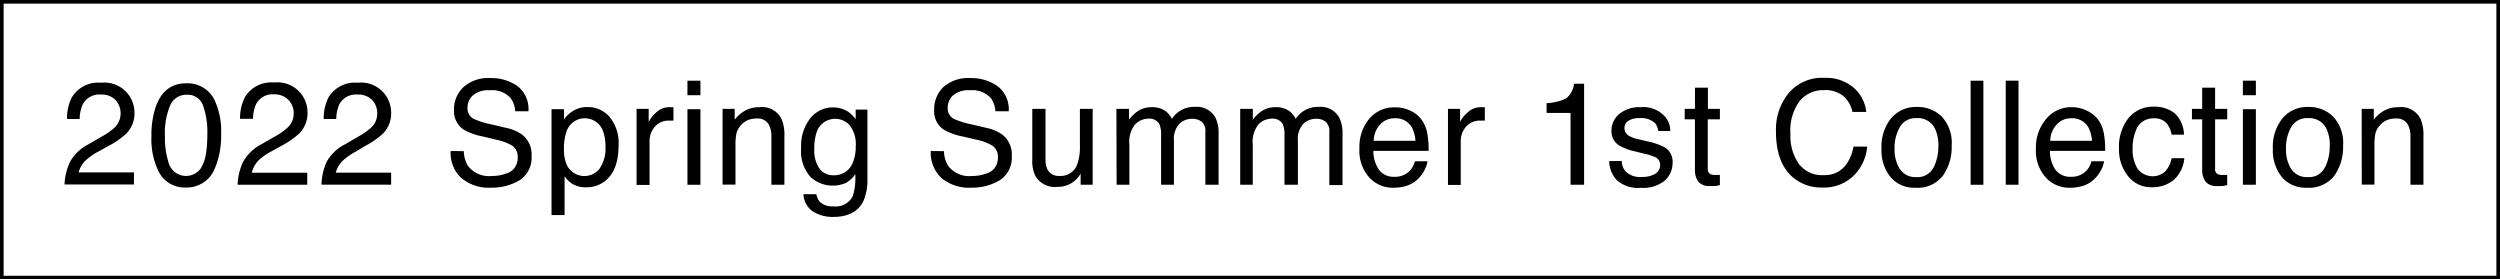 <svg xmlns="http://www.w3.org/2000/svg" viewBox="0 0 344.5 38.5"><defs><style>.cls-1{fill:none;stroke:#000;stroke-miterlimit:10;stroke-width:0.5px;}</style></defs><g id="レイヤー_2" data-name="レイヤー 2"><g id="text"><path d="M9.64,22.32a6,6,0,0,1,2.54-2.43l1.87-1.09a8.77,8.77,0,0,0,1.77-1.25,2.74,2.74,0,0,0,.07-3.8,2.67,2.67,0,0,0-2-.72,2.57,2.57,0,0,0-2.5,1.37,5.12,5.12,0,0,0-.41,2H9.24a6.28,6.28,0,0,1,.67-3,4.24,4.24,0,0,1,4-2,4.15,4.15,0,0,1,4.62,4.19,3.91,3.91,0,0,1-1.18,2.87,11.53,11.53,0,0,1-2.45,1.68l-1.34.74a8.23,8.23,0,0,0-1.5,1,3.64,3.64,0,0,0-1.23,1.88h7.63v1.66H8.89A8.29,8.29,0,0,1,9.64,22.32Z"/><path d="M29.53,13.71a10.12,10.12,0,0,1,.94,4.74,11.55,11.55,0,0,1-.85,4.72,4.16,4.16,0,0,1-4,2.67,4,4,0,0,1-3.75-2.18,10.1,10.1,0,0,1-1-4.91,12.15,12.15,0,0,1,.61-4.09q1.16-3.18,4.17-3.18A4.14,4.14,0,0,1,29.53,13.71ZM27.76,23c.54-.81.81-2.31.81-4.51A10.9,10.9,0,0,0,28,14.6a2.22,2.22,0,0,0-2.27-1.54,2.39,2.39,0,0,0-2.28,1.46,10,10,0,0,0-.72,4.3,10.74,10.74,0,0,0,.46,3.44,2.5,2.5,0,0,0,4.59.77Z"/><path d="M33.49,22.32A6.07,6.07,0,0,1,36,19.89L37.9,18.8a8.35,8.35,0,0,0,1.76-1.25,2.56,2.56,0,0,0,.81-1.86,2.6,2.6,0,0,0-.74-1.94A2.67,2.67,0,0,0,37.78,13a2.56,2.56,0,0,0-2.5,1.37,5,5,0,0,0-.41,2H33.08a6.28,6.28,0,0,1,.68-3,4.23,4.23,0,0,1,4-2,4.15,4.15,0,0,1,4.62,4.19,4,4,0,0,1-1.18,2.87,12.09,12.09,0,0,1-2.45,1.68l-1.34.74a8.73,8.73,0,0,0-1.51,1A3.64,3.64,0,0,0,34.7,23.8h7.64v1.66h-9.6A8.1,8.1,0,0,1,33.49,22.32Z"/><path d="M45,22.32a6,6,0,0,1,2.54-2.43l1.87-1.09a8.77,8.77,0,0,0,1.77-1.25,2.59,2.59,0,0,0,.8-1.86,2.63,2.63,0,0,0-.73-1.94,2.67,2.67,0,0,0-2-.72,2.57,2.57,0,0,0-2.5,1.37,5.12,5.12,0,0,0-.41,2H44.61a6.28,6.28,0,0,1,.67-3,4.24,4.24,0,0,1,4-2,4.15,4.15,0,0,1,4.62,4.19,3.91,3.91,0,0,1-1.18,2.87,11.81,11.81,0,0,1-2.45,1.68L49,20.91a8.23,8.23,0,0,0-1.5,1,3.64,3.64,0,0,0-1.23,1.88h7.63v1.66h-9.6A8.29,8.29,0,0,1,45,22.32Z"/><path d="M63.91,20.83a4.07,4.07,0,0,0,.56,2,3.61,3.61,0,0,0,3.28,1.42,5.6,5.6,0,0,0,1.92-.31,2.19,2.19,0,0,0,1.67-2.17,1.88,1.88,0,0,0-.71-1.67,7.15,7.15,0,0,0-2.25-.85L66.5,18.8a8.33,8.33,0,0,1-2.61-.94,3.05,3.05,0,0,1-1.33-2.69A4.17,4.17,0,0,1,63.87,12a5.09,5.09,0,0,1,3.68-1.24,6.3,6.3,0,0,1,3.73,1.08,4,4,0,0,1,1.54,3.49H71a3.61,3.61,0,0,0-.6-1.77,3.4,3.4,0,0,0-2.89-1.12,3.26,3.26,0,0,0-2.37.72,2.3,2.3,0,0,0-.72,1.68,1.64,1.64,0,0,0,.85,1.54,12,12,0,0,0,2.53.78l1.95.46a5.87,5.87,0,0,1,2.17.91,3.42,3.42,0,0,1,1.33,2.92,3.69,3.69,0,0,1-1.69,3.41,7.47,7.47,0,0,1-3.93,1,5.81,5.81,0,0,1-4.09-1.36,4.7,4.7,0,0,1-1.44-3.69Z"/><path d="M76,15.05h1.72v1.39a4.13,4.13,0,0,1,1.16-1.1A3.71,3.71,0,0,1,81,14.75a3.94,3.94,0,0,1,3,1.36A5.62,5.62,0,0,1,85.24,20q0,3.42-1.79,4.89a4.07,4.07,0,0,1-2.65.92,3.63,3.63,0,0,1-2-.51,4.38,4.38,0,0,1-1-1v5.34H76Zm6.61,8.2a4.86,4.86,0,0,0,.82-3.08A5.79,5.79,0,0,0,83.07,18a2.66,2.66,0,0,0-5,.1,7.27,7.27,0,0,0-.36,2.48,5.28,5.28,0,0,0,.36,2.06,2.67,2.67,0,0,0,4.56.59Z"/><path d="M87.72,15h1.67v1.81a3.94,3.94,0,0,1,1-1.28,2.56,2.56,0,0,1,1.84-.76h.17l.4,0v1.85l-.29,0h-.29a2.52,2.52,0,0,0-2,.86,3,3,0,0,0-.71,2v6H87.72Z"/><path d="M94.73,11.12h1.79v2H94.73Zm0,3.93h1.79V25.46H94.73Z"/><path d="M99.57,15h1.67v1.49a4.76,4.76,0,0,1,1.58-1.32,4.11,4.11,0,0,1,1.84-.4,3,3,0,0,1,3,1.55,5.48,5.48,0,0,1,.43,2.43v6.71h-1.79V18.87a3.53,3.53,0,0,0-.28-1.54,1.72,1.72,0,0,0-1.7-1,3.31,3.31,0,0,0-1,.13,2.65,2.65,0,0,0-1.27.86,2.6,2.6,0,0,0-.57,1.07,7.64,7.64,0,0,0-.13,1.57v5.48H99.57Z"/><path d="M116.91,15.42a4.73,4.73,0,0,1,1,1V15.1h1.62v9.51a7.06,7.06,0,0,1-.58,3.15q-1.09,2.13-4.12,2.13a5.08,5.08,0,0,1-2.83-.76,3,3,0,0,1-1.28-2.37h1.78a2.1,2.1,0,0,0,.51,1.09,2.54,2.54,0,0,0,1.86.58A2.58,2.58,0,0,0,117.52,27a8.26,8.26,0,0,0,.33-3,3.47,3.47,0,0,1-1.26,1.19,4.52,4.52,0,0,1-4.92-.82,5.33,5.33,0,0,1-1.27-4,6.08,6.08,0,0,1,1.28-4.1,4,4,0,0,1,3.09-1.47A3.81,3.81,0,0,1,116.91,15.42Zm.22,1.89a2.69,2.69,0,0,0-4.56.8,6.84,6.84,0,0,0-.36,2.43,4.36,4.36,0,0,0,.71,2.69,2.3,2.3,0,0,0,1.92.92,2.71,2.71,0,0,0,2.66-1.7,5.66,5.66,0,0,0,.42-2.26A4.36,4.36,0,0,0,117.13,17.31Z"/><path d="M130.08,20.83a4,4,0,0,0,.56,2,3.61,3.61,0,0,0,3.28,1.42,5.6,5.6,0,0,0,1.92-.31,2.2,2.2,0,0,0,1.67-2.17,1.88,1.88,0,0,0-.71-1.67,7.15,7.15,0,0,0-2.25-.85l-1.88-.44a8.33,8.33,0,0,1-2.61-.94,3,3,0,0,1-1.33-2.69A4.2,4.2,0,0,1,130,12a5.13,5.13,0,0,1,3.69-1.24,6.3,6.3,0,0,1,3.73,1.08A4,4,0,0,1,139,15.33h-1.83a3.61,3.61,0,0,0-.6-1.77,3.4,3.4,0,0,0-2.89-1.12,3.26,3.26,0,0,0-2.37.72,2.3,2.3,0,0,0-.72,1.68,1.64,1.64,0,0,0,.85,1.54,11.82,11.82,0,0,0,2.53.78l1.95.46a5.87,5.87,0,0,1,2.17.91,3.42,3.42,0,0,1,1.33,2.92,3.69,3.69,0,0,1-1.69,3.41,7.47,7.47,0,0,1-3.93,1,5.81,5.81,0,0,1-4.09-1.36,4.74,4.74,0,0,1-1.45-3.69Z"/><path d="M144.07,15v7a3.09,3.09,0,0,0,.25,1.31,1.72,1.72,0,0,0,1.7.93,2.4,2.4,0,0,0,2.44-1.64,6.75,6.75,0,0,0,.35-2.41V15h1.76V25.46h-1.66l0-1.54a3.57,3.57,0,0,1-3.23,1.83,3.07,3.07,0,0,1-3-1.5,4.47,4.47,0,0,1-.43-2.14V15Z"/><path d="M153.84,15h1.74v1.49a5.34,5.34,0,0,1,1.13-1.12,3.4,3.4,0,0,1,2-.6,3.12,3.12,0,0,1,2,.61,3.44,3.44,0,0,1,.78,1,3.59,3.59,0,0,1,3.15-1.65,2.91,2.91,0,0,1,2.87,1.52,4.92,4.92,0,0,1,.41,2.21v7h-1.82V18.2a1.69,1.69,0,0,0-.53-1.44,2.06,2.06,0,0,0-1.27-.39,2.52,2.52,0,0,0-1.78.69,3.06,3.06,0,0,0-.75,2.32v6.08H160V18.64a3.59,3.59,0,0,0-.25-1.56,1.57,1.57,0,0,0-1.5-.73,2.61,2.61,0,0,0-1.81.77,3.82,3.82,0,0,0-.81,2.8v5.54h-1.76Z"/><path d="M170.9,15h1.74v1.49a5.34,5.34,0,0,1,1.13-1.12,3.4,3.4,0,0,1,2-.6,3.12,3.12,0,0,1,2,.61,3.44,3.44,0,0,1,.78,1,3.59,3.59,0,0,1,3.15-1.65,2.91,2.91,0,0,1,2.87,1.52A4.92,4.92,0,0,1,185,18.5v7h-1.82V18.2a1.69,1.69,0,0,0-.53-1.44,2,2,0,0,0-1.27-.39,2.52,2.52,0,0,0-1.78.69,3.06,3.06,0,0,0-.75,2.32v6.08H177V18.64a3.59,3.59,0,0,0-.25-1.56,1.57,1.57,0,0,0-1.5-.73,2.61,2.61,0,0,0-1.81.77,3.82,3.82,0,0,0-.81,2.8v5.54H170.9Z"/><path d="M194.42,15.29A4,4,0,0,1,196,16.64a4.79,4.79,0,0,1,.7,1.85,12.32,12.32,0,0,1,.16,2.3h-7.61a4.5,4.5,0,0,0,.75,2.57,2.48,2.48,0,0,0,2.16,1,2.78,2.78,0,0,0,2.18-.91,3.22,3.22,0,0,0,.64-1.23h1.73a3.91,3.91,0,0,1-.45,1.29,4.86,4.86,0,0,1-.86,1.15,4.07,4.07,0,0,1-2,1.06,6.22,6.22,0,0,1-1.43.15,4.36,4.36,0,0,1-3.29-1.42,5.53,5.53,0,0,1-1.35-4,6.06,6.06,0,0,1,1.36-4.09,4.47,4.47,0,0,1,3.56-1.57A4.69,4.69,0,0,1,194.42,15.29Zm.63,4.11a4.76,4.76,0,0,0-.49-1.83,2.55,2.55,0,0,0-2.4-1.27,2.61,2.61,0,0,0-2,.88,3.3,3.3,0,0,0-.86,2.22Z"/><path d="M199.53,15h1.67v1.81a3.94,3.94,0,0,1,1-1.28,2.58,2.58,0,0,1,1.84-.76h.17l.4,0v1.85l-.29,0H204a2.52,2.52,0,0,0-2,.86,3,3,0,0,0-.71,2v6h-1.76Z"/><path d="M213.12,15.56V14.21a7.1,7.1,0,0,0,2.66-.62,3,3,0,0,0,1.12-2.05h1.39V25.46h-1.87v-9.9Z"/><path d="M223.47,22.18a2.45,2.45,0,0,0,.45,1.35,2.83,2.83,0,0,0,2.35.85A3.44,3.44,0,0,0,228,24a1.39,1.39,0,0,0,.76-1.31,1.1,1.1,0,0,0-.61-1,6.68,6.68,0,0,0-1.52-.5l-1.42-.35a7,7,0,0,1-2-.75,2.22,2.22,0,0,1-1.15-2,3,3,0,0,1,1.09-2.4,4.36,4.36,0,0,1,2.91-.92,4,4,0,0,1,3.45,1.39,2.93,2.93,0,0,1,.65,1.89h-1.66a2.11,2.11,0,0,0-.43-1.08,2.8,2.8,0,0,0-2.15-.69,2.66,2.66,0,0,0-1.55.38,1.19,1.19,0,0,0-.52,1,1.24,1.24,0,0,0,.69,1.09,4,4,0,0,0,1.17.42l1.19.29a8.87,8.87,0,0,1,2.58.89,2.34,2.34,0,0,1,1,2.12,3.23,3.23,0,0,1-1.07,2.41,4.66,4.66,0,0,1-3.27,1,4.41,4.41,0,0,1-3.35-1.06,4,4,0,0,1-1.05-2.62Z"/><path d="M233.57,12.08h1.78V15H237v1.44h-1.67v6.83a.76.76,0,0,0,.37.73,1.64,1.64,0,0,0,.69.11h.27l.34,0v1.39a4.13,4.13,0,0,1-.63.13,5.23,5.23,0,0,1-.71,0A1.92,1.92,0,0,1,234,25a2.84,2.84,0,0,1-.44-1.64V16.44h-1.41V15h1.41Z"/><path d="M255.52,12.16a5.12,5.12,0,0,1,1.65,3.26h-1.9A3.94,3.94,0,0,0,254,13.23a3.94,3.94,0,0,0-2.65-.81A4.19,4.19,0,0,0,248,13.91a6.89,6.89,0,0,0-1.28,4.57,6.74,6.74,0,0,0,1.15,4.09,4,4,0,0,0,3.45,1.56,3.64,3.64,0,0,0,3.22-1.65,6.32,6.32,0,0,0,.87-2.28h1.89a6.46,6.46,0,0,1-1.66,3.8,5.85,5.85,0,0,1-4.55,1.84,6,6,0,0,1-4.15-1.51c-1.48-1.34-2.21-3.4-2.21-6.19a7.93,7.93,0,0,1,1.66-5.2,6,6,0,0,1,5-2.21A5.81,5.81,0,0,1,255.52,12.16Z"/><path d="M267.56,16.05a5.3,5.3,0,0,1,1.38,4,6.81,6.81,0,0,1-1.22,4.18,4.42,4.42,0,0,1-3.79,1.64,4.26,4.26,0,0,1-3.4-1.45,5.81,5.81,0,0,1-1.26-3.92,6.29,6.29,0,0,1,1.32-4.2,4.46,4.46,0,0,1,3.57-1.56A4.7,4.7,0,0,1,267.56,16.05Zm-1.09,7a6.74,6.74,0,0,0,.64-2.94,5.25,5.25,0,0,0-.47-2.38,2.6,2.6,0,0,0-2.53-1.45,2.48,2.48,0,0,0-2.31,1.23,5.69,5.69,0,0,0-.73,3,4.94,4.94,0,0,0,.73,2.78,2.54,2.54,0,0,0,2.3,1.11A2.4,2.4,0,0,0,266.47,23Z"/><path d="M271.55,11.12h1.76V25.46h-1.76Z"/><path d="M276.39,11.12h1.76V25.46h-1.76Z"/><path d="M287.65,15.29a4,4,0,0,1,1.58,1.35,4.79,4.79,0,0,1,.7,1.85,12.32,12.32,0,0,1,.16,2.3h-7.61a4.58,4.58,0,0,0,.74,2.57,2.51,2.51,0,0,0,2.17,1,2.78,2.78,0,0,0,2.18-.91,3.22,3.22,0,0,0,.64-1.23h1.73a3.91,3.91,0,0,1-.45,1.29,4.62,4.62,0,0,1-.87,1.15,4,4,0,0,1-2,1.06,6.22,6.22,0,0,1-1.43.15,4.36,4.36,0,0,1-3.29-1.42,5.53,5.53,0,0,1-1.35-4A6.06,6.06,0,0,1,282,16.34a4.47,4.47,0,0,1,3.55-1.57A4.7,4.7,0,0,1,287.65,15.29Zm.63,4.11a4.76,4.76,0,0,0-.49-1.83,2.55,2.55,0,0,0-2.4-1.27,2.61,2.61,0,0,0-2,.88,3.3,3.3,0,0,0-.86,2.22Z"/><path d="M299.62,15.56a4.11,4.11,0,0,1,1.33,3h-1.7a3.27,3.27,0,0,0-.72-1.61,2.26,2.26,0,0,0-1.78-.64,2.48,2.48,0,0,0-2.41,1.64,6.58,6.58,0,0,0-.47,2.63,5,5,0,0,0,.67,2.64,2.59,2.59,0,0,0,3.82.41,3.75,3.75,0,0,0,.89-1.83H301a4.55,4.55,0,0,1-1.46,3,4.58,4.58,0,0,1-3,1,4,4,0,0,1-3.27-1.5A5.77,5.77,0,0,1,292,20.52a6.35,6.35,0,0,1,1.34-4.29,4.33,4.33,0,0,1,3.41-1.53A4.58,4.58,0,0,1,299.62,15.56Z"/><path d="M303.46,12.08h1.78V15h1.67v1.44h-1.67v6.83a.74.74,0,0,0,.37.73,1.64,1.64,0,0,0,.69.11h.27l.34,0v1.39a4.13,4.13,0,0,1-.63.13,5.23,5.23,0,0,1-.71,0A1.92,1.92,0,0,1,303.9,25a2.84,2.84,0,0,1-.44-1.64V16.44h-1.41V15h1.41Z"/><path d="M309.07,11.12h1.79v2h-1.79Zm0,3.93h1.79V25.46h-1.79Z"/><path d="M321.49,16.05a5.3,5.3,0,0,1,1.39,4,6.88,6.88,0,0,1-1.22,4.18,4.44,4.44,0,0,1-3.8,1.64,4.26,4.26,0,0,1-3.4-1.45,5.81,5.81,0,0,1-1.26-3.92,6.24,6.24,0,0,1,1.33-4.2,4.43,4.43,0,0,1,3.57-1.56A4.68,4.68,0,0,1,321.49,16.05Zm-1.09,7a6.6,6.6,0,0,0,.64-2.94,5.25,5.25,0,0,0-.46-2.38,2.61,2.61,0,0,0-2.53-1.45,2.49,2.49,0,0,0-2.32,1.23,5.78,5.78,0,0,0-.72,3,5,5,0,0,0,.72,2.78,2.54,2.54,0,0,0,2.3,1.11A2.4,2.4,0,0,0,320.4,23Z"/><path d="M325.44,15h1.67v1.49a4.63,4.63,0,0,1,1.57-1.32,4.14,4.14,0,0,1,1.84-.4,3,3,0,0,1,3,1.55,5.48,5.48,0,0,1,.43,2.43v6.71h-1.79V18.87a3.53,3.53,0,0,0-.28-1.54,1.72,1.72,0,0,0-1.7-1,3.2,3.2,0,0,0-1,.13,2.56,2.56,0,0,0-1.27.86,2.51,2.51,0,0,0-.58,1.07,7.64,7.64,0,0,0-.13,1.57v5.48h-1.75Z"/><rect class="cls-1" x="0.25" y="0.25" width="344" height="38"/></g></g></svg>
